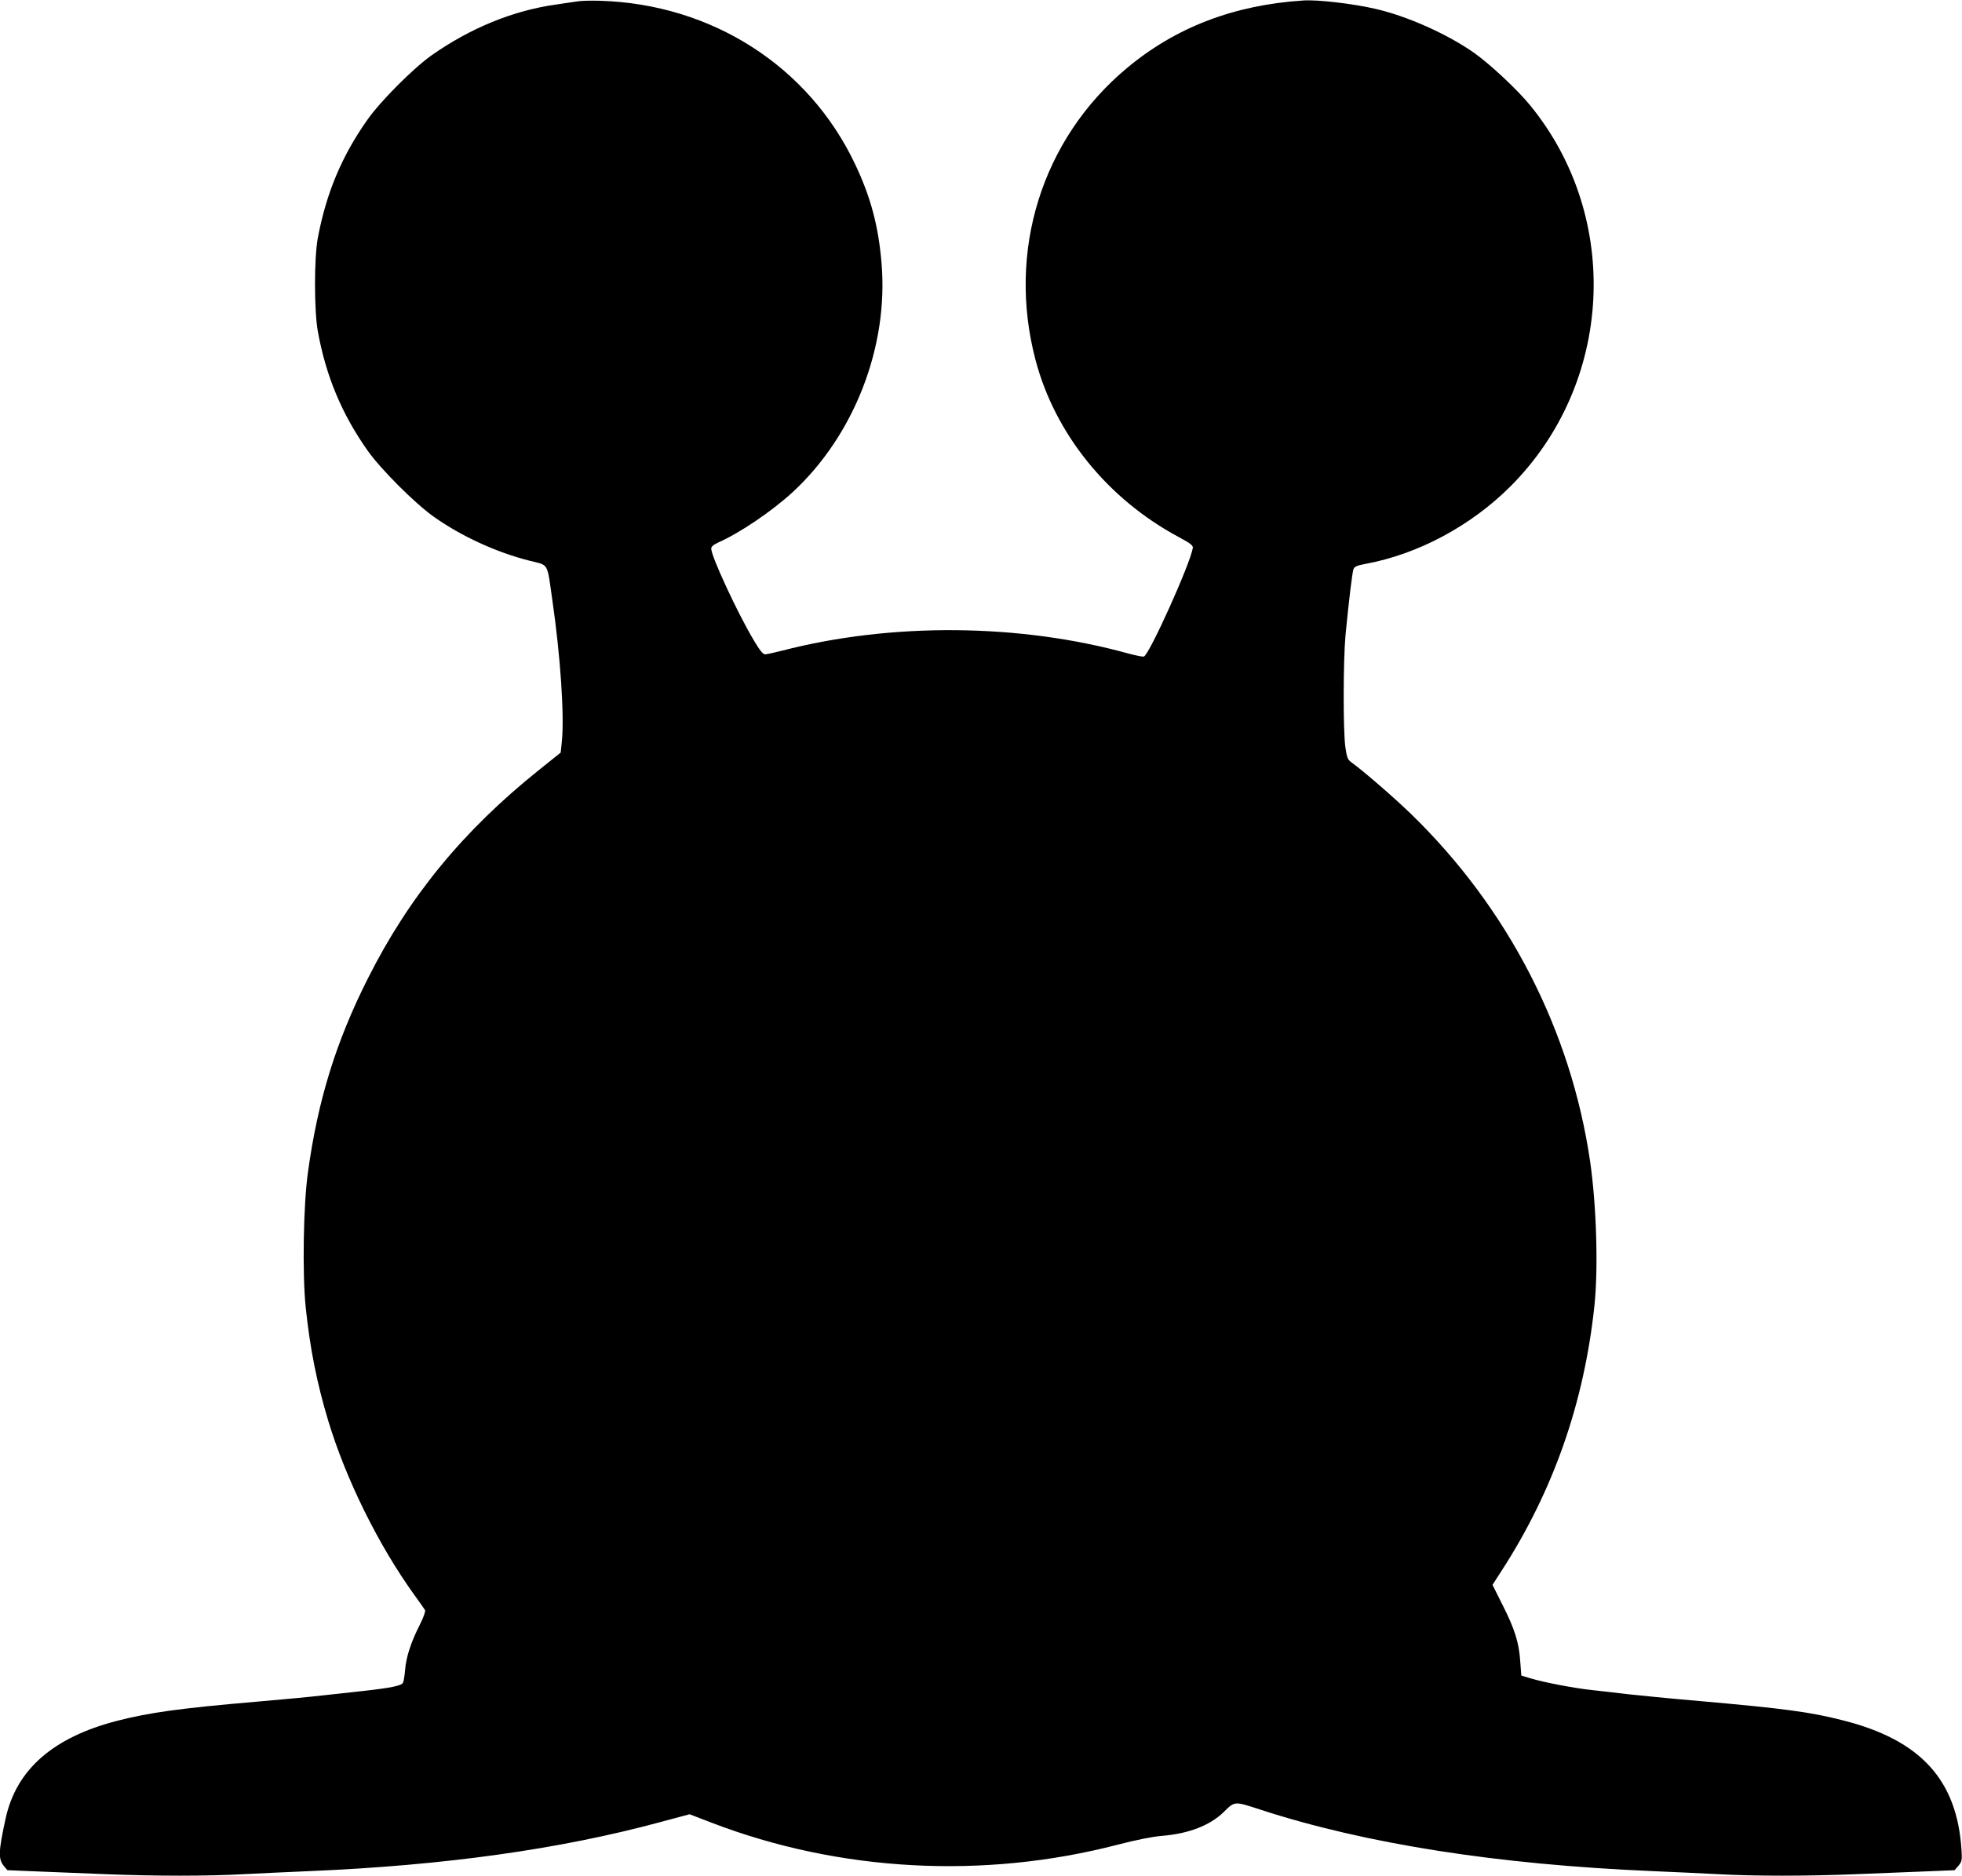 <?xml version="1.0" standalone="no"?>
<!DOCTYPE svg PUBLIC "-//W3C//DTD SVG 20010904//EN"
 "http://www.w3.org/TR/2001/REC-SVG-20010904/DTD/svg10.dtd">
<svg version="1.0" xmlns="http://www.w3.org/2000/svg"
 width="1280pt" height="1224pt" viewBox="0 0 1280 1224"
 preserveAspectRatio="xMidYMid meet">
<g transform="translate(0,1224) scale(0.1,-0.1)"
fill="#000000" stroke="none">
<path d="M3760 12230 c-25 -4 -85 -13 -135 -20 -277 -39 -556 -153 -808 -330
-119 -84 -333 -298 -419 -420 -168 -237 -270 -481 -325 -775 -24 -131 -24
-474 1 -610 53 -290 156 -537 324 -775 86 -122 308 -344 432 -432 179 -127
408 -232 621 -286 133 -34 116 -5 153 -262 52 -359 78 -743 62 -913 l-8 -78
-141 -113 c-495 -396 -848 -826 -1117 -1361 -208 -412 -327 -797 -391 -1265
-30 -213 -37 -658 -15 -877 28 -271 73 -497 147 -743 116 -384 328 -813 563
-1139 34 -47 65 -91 69 -98 4 -7 -10 -48 -34 -95 -58 -114 -89 -210 -96 -293
-3 -38 -9 -77 -14 -86 -10 -19 -75 -33 -264 -54 -71 -8 -191 -21 -265 -29 -74
-9 -269 -27 -432 -41 -489 -42 -694 -70 -907 -125 -415 -108 -654 -317 -724
-635 -47 -215 -49 -265 -13 -310 l24 -29 193 -8 c107 -4 309 -12 449 -18 318
-13 671 -13 900 0 96 5 290 14 430 20 880 37 1636 143 2292 321 l187 50 143
-55 c833 -320 1773 -371 2648 -144 123 32 230 53 290 58 175 14 313 68 402
154 75 74 69 73 241 17 685 -223 1545 -358 2557 -401 140 -6 334 -15 430 -20
229 -13 582 -13 900 0 140 6 342 14 449 18 l193 8 25 29 c22 27 24 37 20 100
-28 459 -266 721 -775 849 -210 54 -381 77 -937 126 -187 16 -398 37 -470 45
-71 9 -173 20 -225 26 -112 11 -320 51 -405 77 l-60 18 -7 92 c-8 123 -36 212
-115 368 l-66 132 60 93 c337 521 538 1096 605 1729 26 245 13 656 -28 940
-125 856 -534 1651 -1166 2266 -109 106 -312 282 -391 339 -25 18 -30 31 -40
100 -15 107 -14 568 1 730 22 227 44 409 52 431 7 17 23 24 77 34 343 63 689
248 947 506 671 671 727 1753 130 2485 -82 101 -258 266 -364 342 -174 123
-438 242 -650 290 -143 33 -373 60 -465 54 -454 -29 -835 -175 -1154 -442
-554 -463 -783 -1194 -595 -1905 127 -481 469 -905 933 -1154 77 -41 95 -56
93 -71 -16 -103 -283 -695 -319 -709 -7 -3 -52 6 -100 19 -710 197 -1546 204
-2261 19 -51 -13 -101 -24 -111 -24 -13 0 -36 28 -74 93 -104 174 -277 546
-277 597 0 13 14 25 46 40 141 62 351 205 486 329 401 371 626 950 579 1495
-20 241 -71 432 -173 646 -303 639 -935 1043 -1663 1065 -60 2 -130 0 -155 -5z"/>
</g>
</svg>
